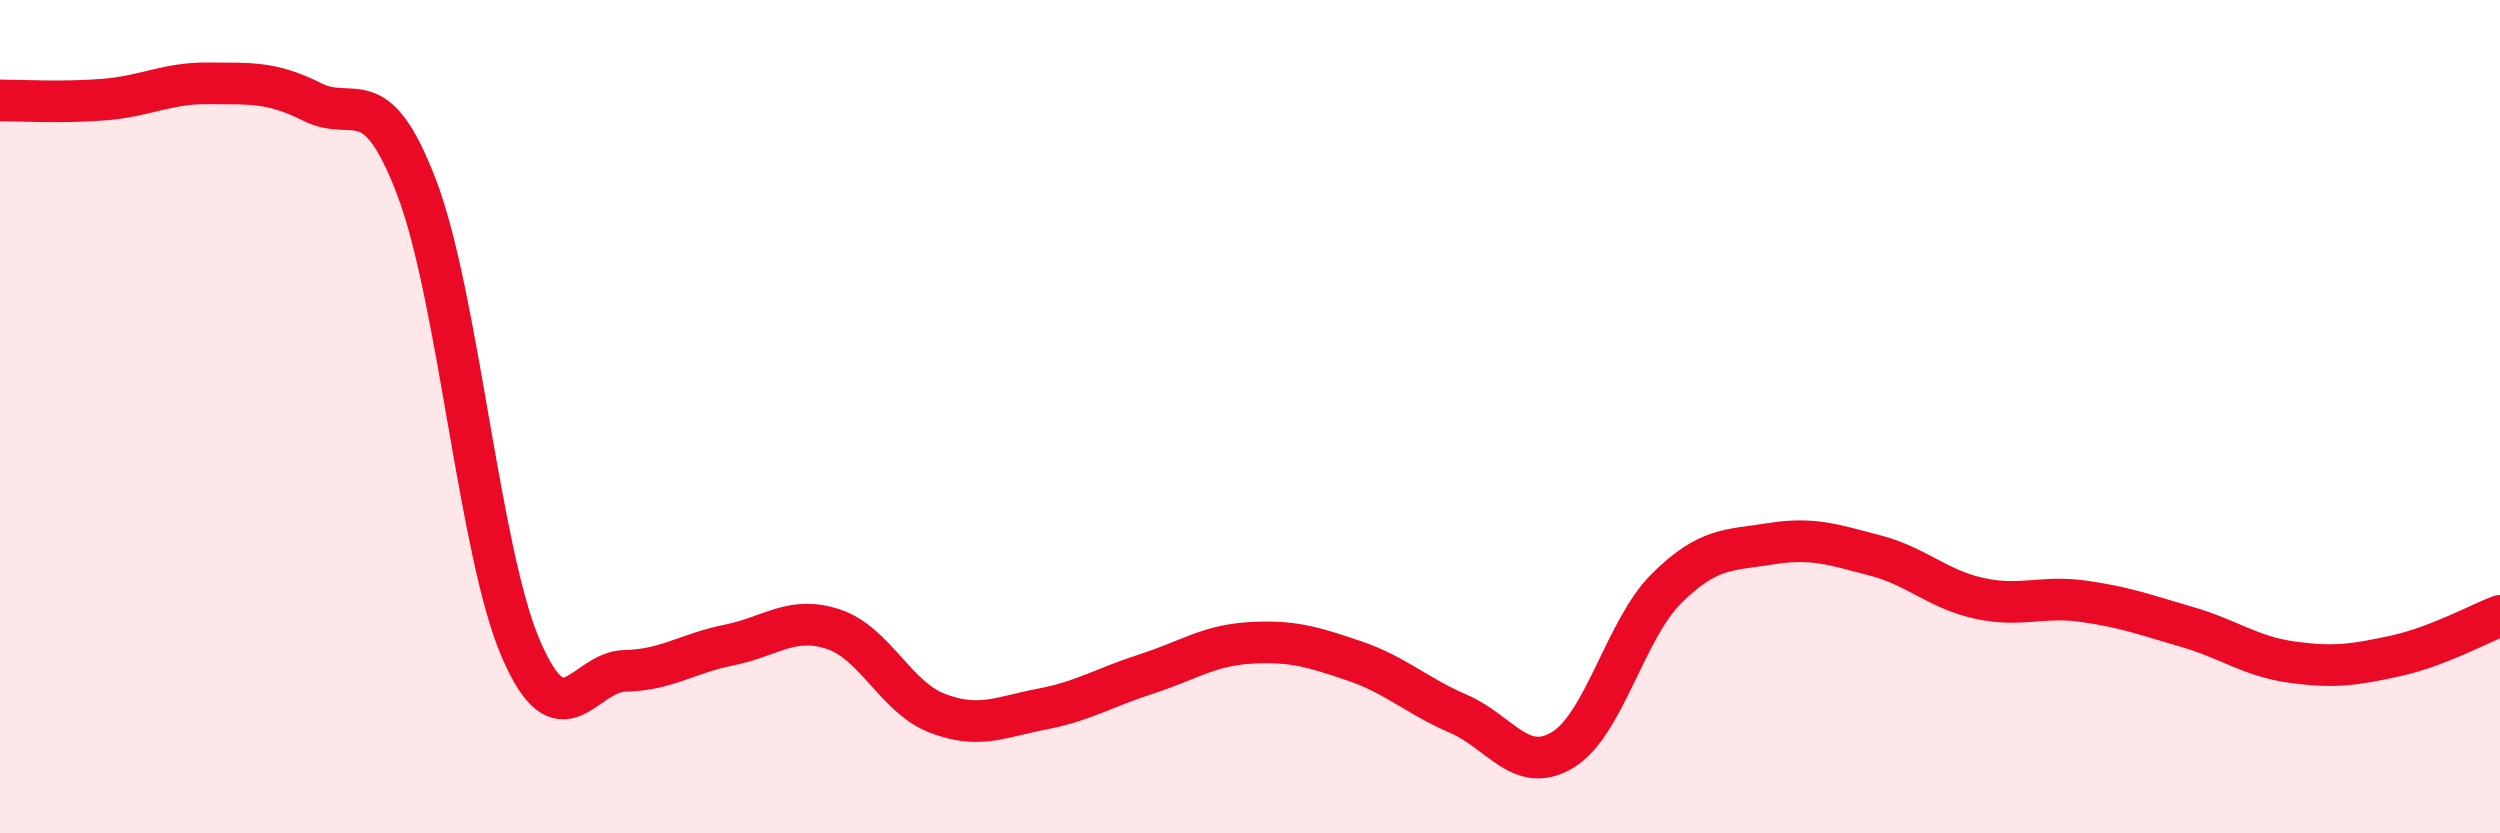
    <svg width="60" height="20" viewBox="0 0 60 20" xmlns="http://www.w3.org/2000/svg">
      <path
        d="M 0,2.41 C 0.5,2.41 1.5,2.47 2.5,2.39 C 3.5,2.31 4,1.99 5,2 C 6,2.01 6.5,1.95 7.5,2.45 C 8.5,2.95 9,1.88 10,4.5 C 11,7.12 11.5,13.25 12.5,15.57 C 13.5,17.89 14,16.12 15,16.1 C 16,16.08 16.5,15.68 17.5,15.48 C 18.5,15.28 19,14.77 20,15.1 C 21,15.43 21.5,16.74 22.5,17.12 C 23.5,17.5 24,17.21 25,17.02 C 26,16.83 26.5,16.5 27.5,16.18 C 28.5,15.86 29,15.49 30,15.43 C 31,15.37 31.5,15.52 32.5,15.86 C 33.5,16.2 34,16.7 35,17.13 C 36,17.56 36.5,18.6 37.5,18 C 38.5,17.4 39,15.11 40,14.12 C 41,13.13 41.5,13.21 42.5,13.05 C 43.5,12.89 44,13.07 45,13.33 C 46,13.59 46.5,14.14 47.5,14.36 C 48.5,14.58 49,14.29 50,14.43 C 51,14.57 51.5,14.76 52.5,15.05 C 53.5,15.34 54,15.75 55,15.89 C 56,16.03 56.5,15.96 57.5,15.74 C 58.5,15.52 59.5,14.97 60,14.78L60 20L0 20Z"
        fill="#EB0A25"
        opacity="0.1"
        stroke-linecap="round"
        stroke-linejoin="round"
      />
      <path
        d="M 0,2.41 C 0.5,2.41 1.5,2.47 2.5,2.39 C 3.5,2.31 4,1.99 5,2 C 6,2.01 6.5,1.95 7.5,2.45 C 8.5,2.95 9,1.88 10,4.5 C 11,7.12 11.5,13.25 12.5,15.57 C 13.5,17.89 14,16.12 15,16.1 C 16,16.08 16.5,15.68 17.5,15.48 C 18.5,15.28 19,14.77 20,15.1 C 21,15.43 21.5,16.74 22.5,17.12 C 23.5,17.5 24,17.21 25,17.02 C 26,16.83 26.5,16.5 27.5,16.18 C 28.5,15.86 29,15.49 30,15.43 C 31,15.37 31.5,15.52 32.5,15.86 C 33.5,16.2 34,16.7 35,17.13 C 36,17.56 36.5,18.6 37.5,18 C 38.5,17.4 39,15.11 40,14.12 C 41,13.13 41.5,13.21 42.5,13.05 C 43.5,12.89 44,13.07 45,13.33 C 46,13.59 46.5,14.14 47.5,14.36 C 48.5,14.58 49,14.29 50,14.43 C 51,14.57 51.5,14.76 52.5,15.05 C 53.5,15.34 54,15.75 55,15.89 C 56,16.03 56.5,15.96 57.5,15.74 C 58.5,15.52 59.5,14.97 60,14.78"
        stroke="#EB0A25"
        stroke-width="1"
        fill="none"
        stroke-linecap="round"
        stroke-linejoin="round"
      />
    </svg>
  